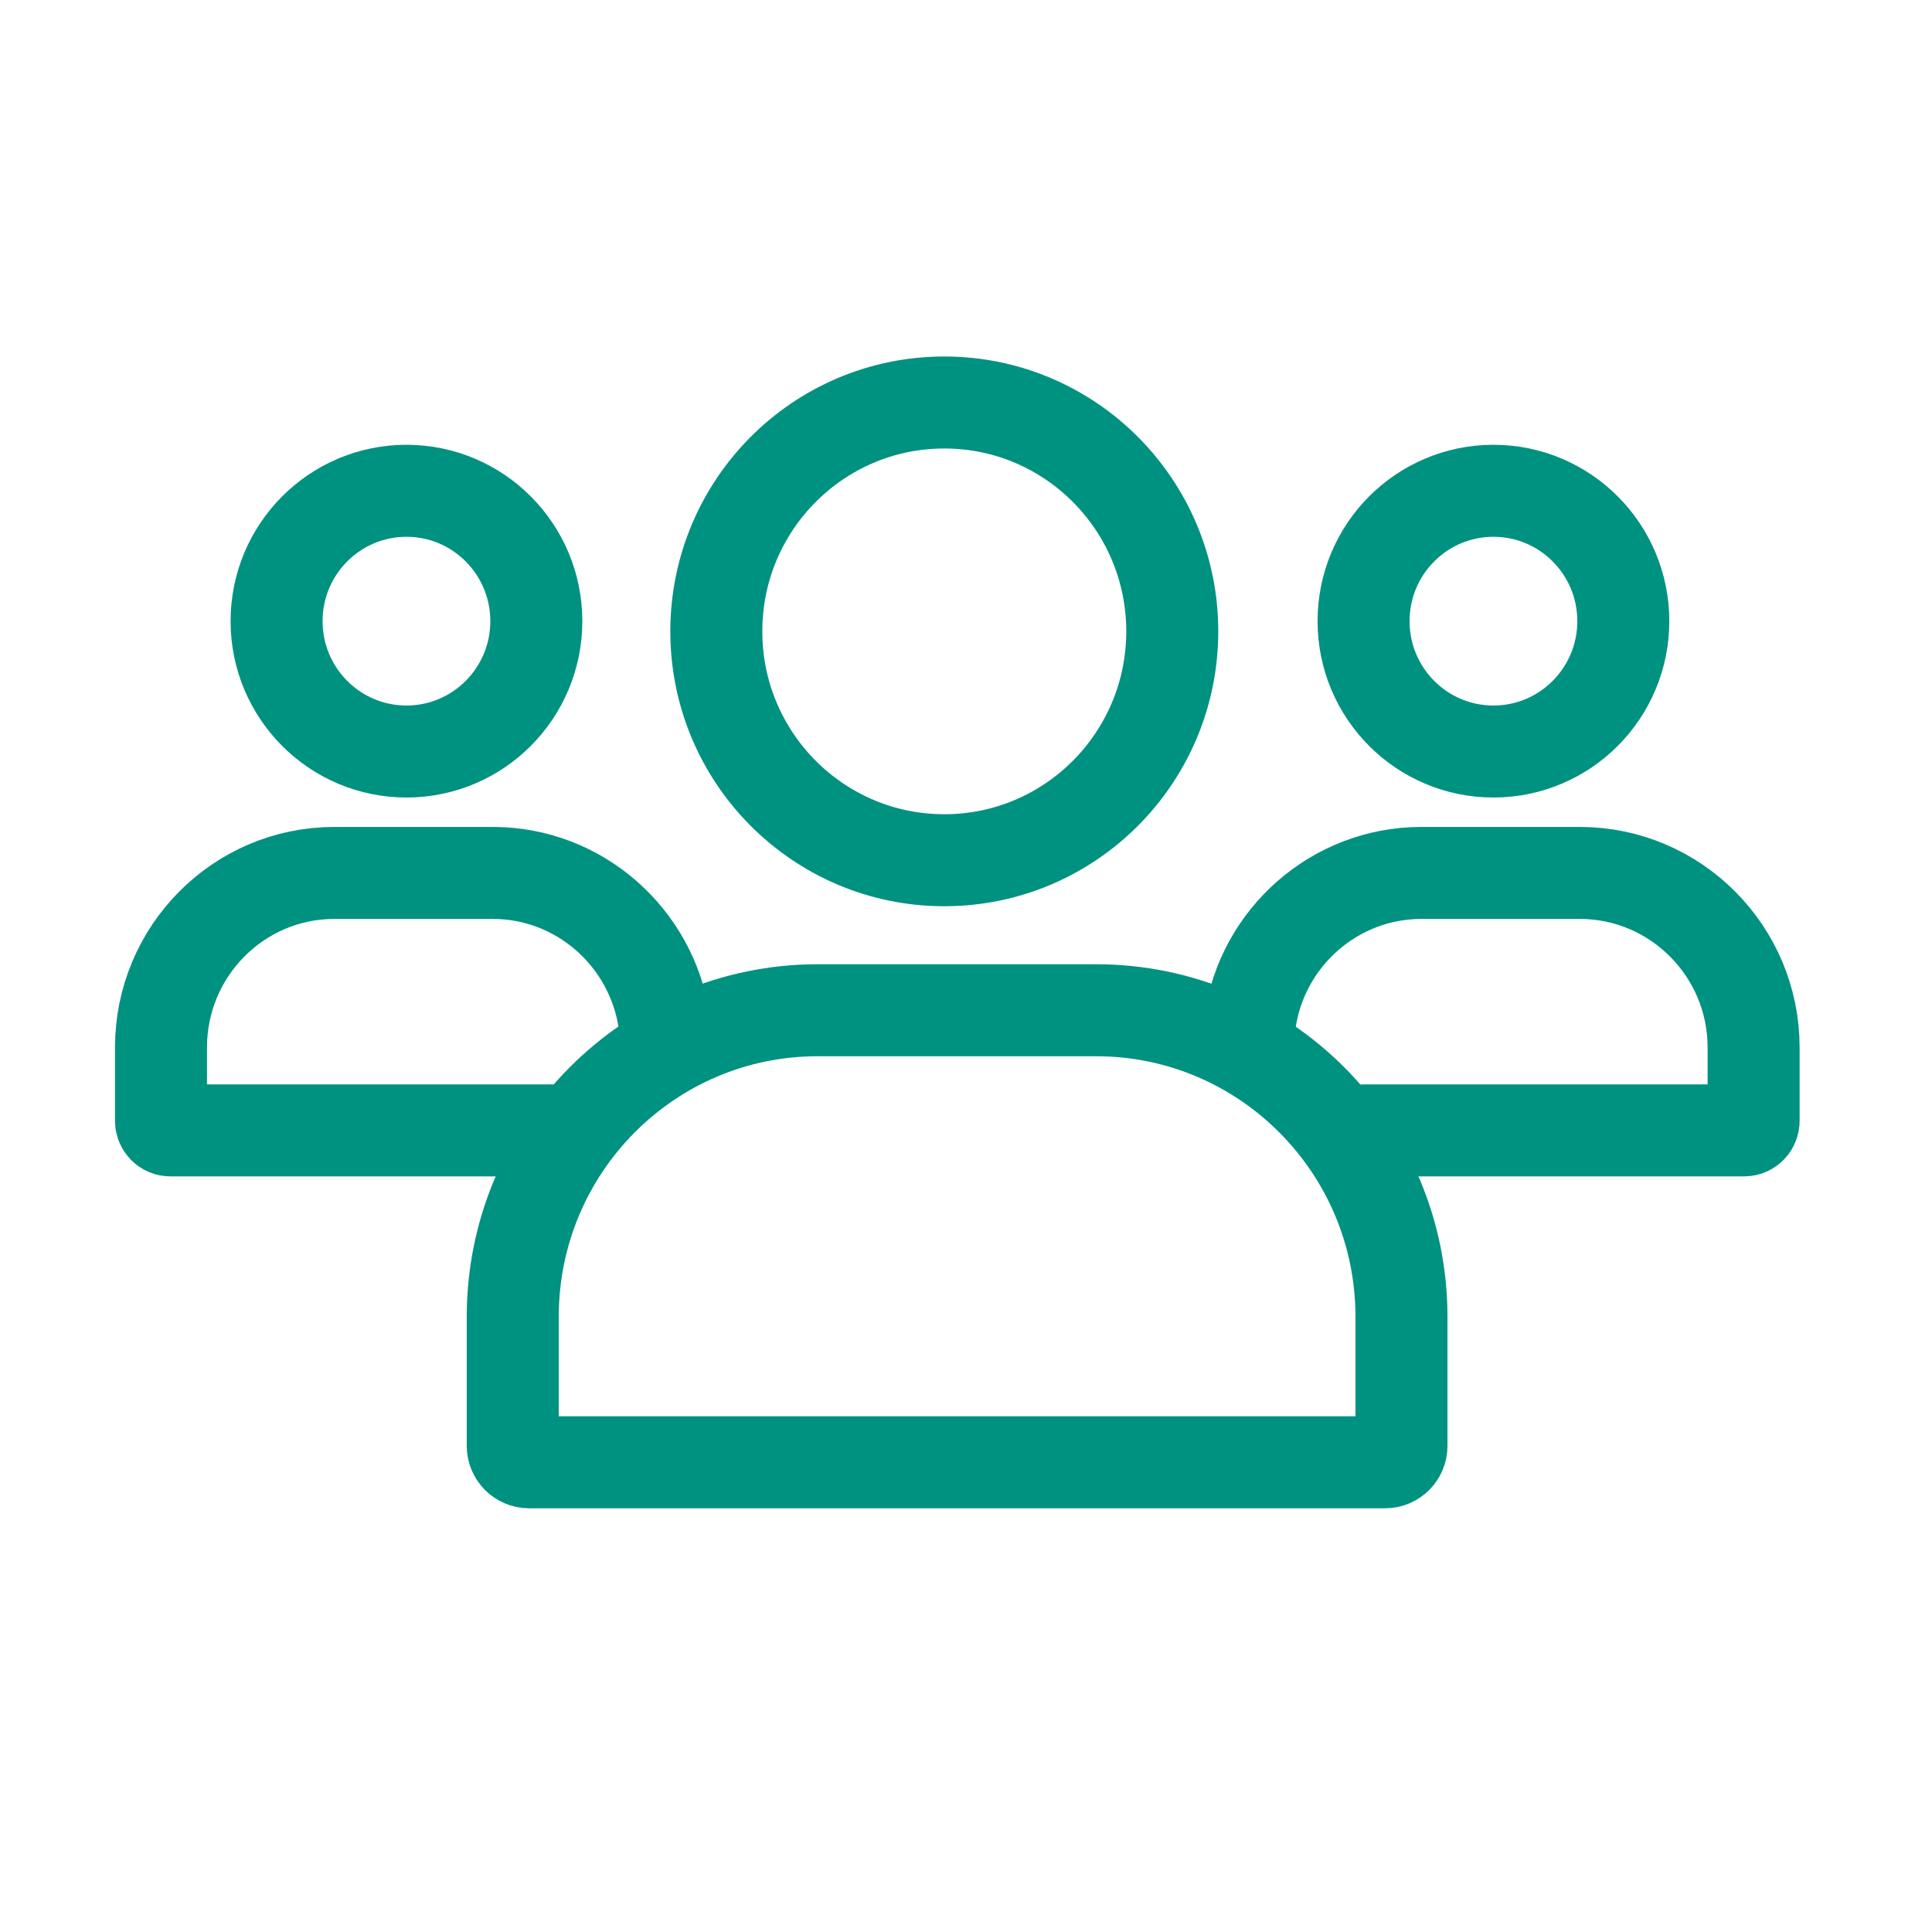 <svg width="63" height="63" viewBox="0 0 63 63" fill="none" xmlns="http://www.w3.org/2000/svg">
<path d="M30.792 28.051C34.897 28.051 38.226 24.71 38.226 20.588C38.226 16.466 34.897 13.125 30.792 13.125C26.686 13.125 23.358 16.466 23.358 20.588C23.358 24.71 26.686 28.051 30.792 28.051Z" stroke="#009280" stroke-width="3" stroke-miterlimit="10" stroke-linecap="round"/>
<path d="M40.761 47.683H17.251C16.959 47.683 16.72 47.443 16.72 47.15V42.938C16.72 37.421 21.167 32.943 26.663 32.943H35.743C41.239 32.943 45.7 37.421 45.7 42.938V47.15C45.7 47.443 45.461 47.683 45.169 47.683H40.761Z" stroke="#009280" stroke-width="3" stroke-miterlimit="10" stroke-linecap="round"/>
<path d="M48.699 24.506C51.038 24.506 52.934 22.603 52.934 20.255C52.934 17.907 51.038 16.004 48.699 16.004C46.36 16.004 44.464 17.907 44.464 20.255C44.464 22.603 46.36 24.506 48.699 24.506Z" stroke="#009280" stroke-width="3" stroke-miterlimit="10" stroke-linecap="round"/>
<path d="M40.761 33.316C41.16 30.57 43.523 28.465 46.35 28.465H51.514C54.647 28.465 57.183 31.024 57.183 34.156V36.554C57.183 36.714 57.05 36.861 56.877 36.861H44.5" stroke="#009280" stroke-width="3" stroke-miterlimit="10" stroke-linecap="round"/>
<path d="M13.254 24.506C15.593 24.506 17.489 22.603 17.489 20.255C17.489 17.907 15.593 16.004 13.254 16.004C10.915 16.004 9.019 17.907 9.019 20.255C9.019 22.603 10.915 24.506 13.254 24.506Z" stroke="#009280" stroke-width="3" stroke-miterlimit="10" stroke-linecap="round"/>
<path d="M18 36.861H5.555C5.383 36.861 5.25 36.714 5.25 36.554V34.156C5.25 31.024 7.772 28.465 10.905 28.465H16.069C18.897 28.465 21.247 30.57 21.658 33.303" stroke="#009280" stroke-width="3" stroke-miterlimit="10" stroke-linecap="round"/>
</svg>
